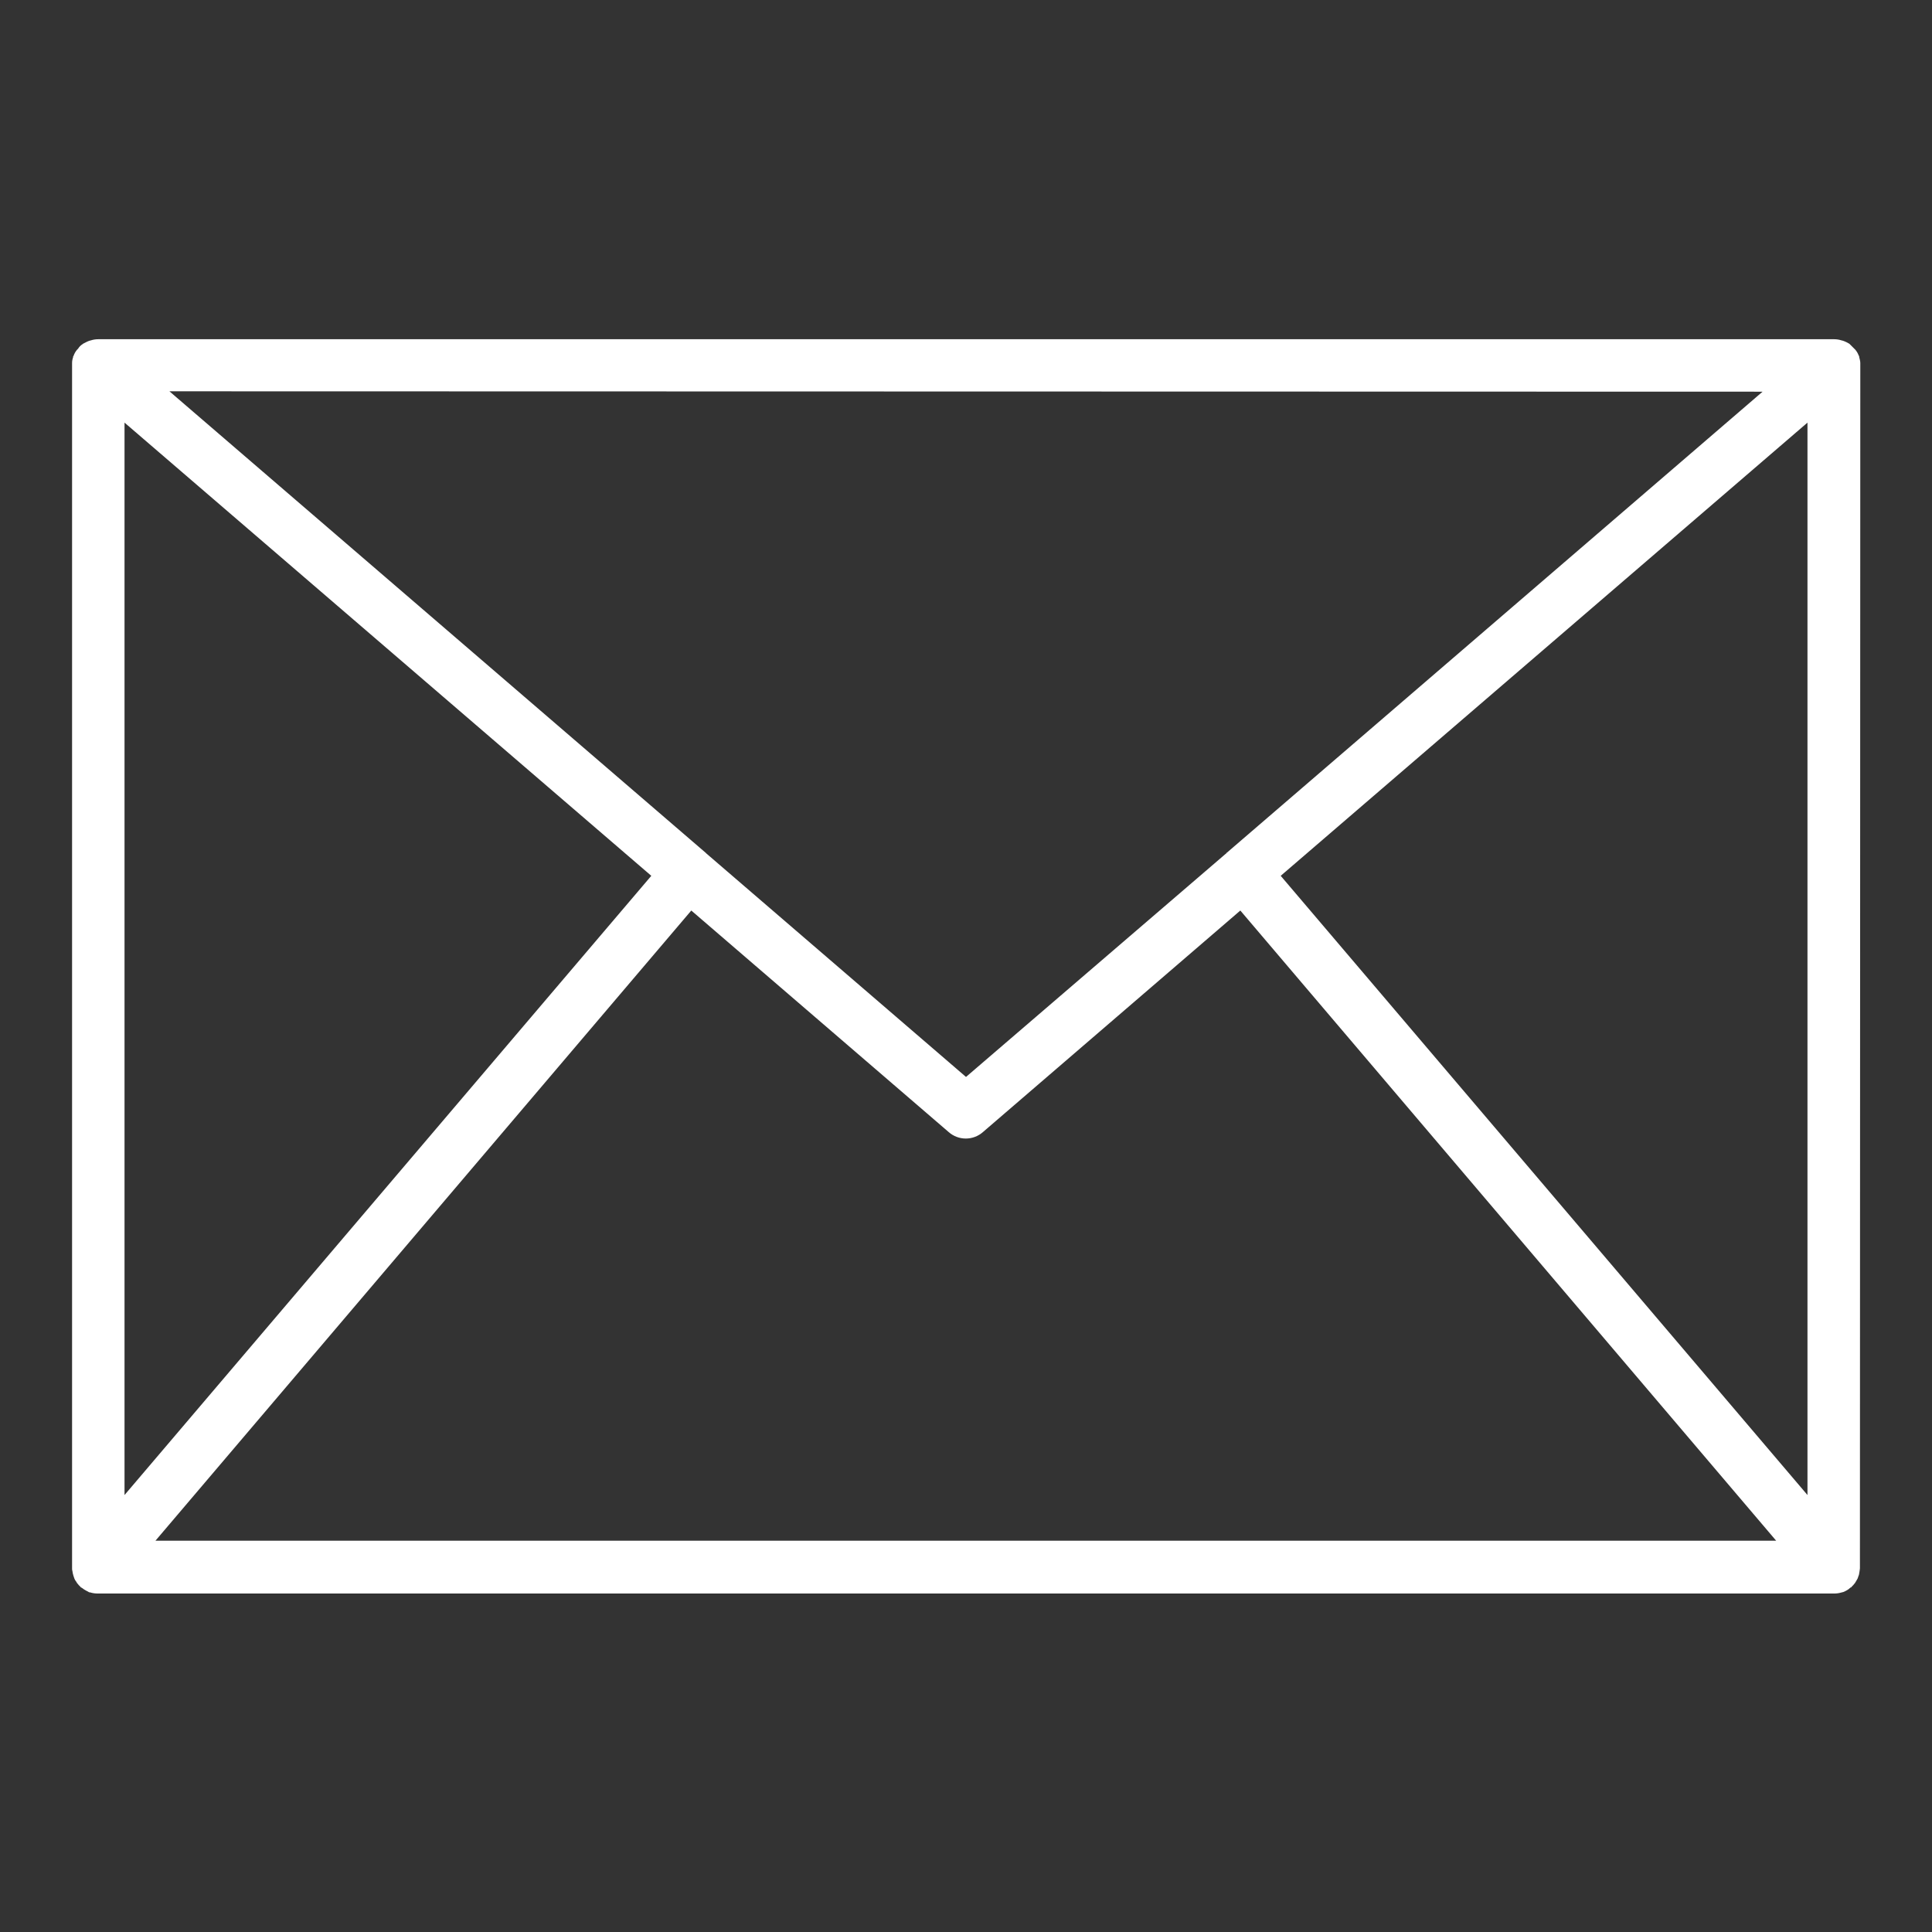 <?xml version="1.0" encoding="utf-8"?>
<!-- Generator: Adobe Illustrator 19.2.1, SVG Export Plug-In . SVG Version: 6.00 Build 0)  -->
<svg version="1.1" id="Layer_1" xmlns="http://www.w3.org/2000/svg" xmlns:xlink="http://www.w3.org/1999/xlink" x="0px" y="0px"
	 viewBox="0 0 512 512" style="enable-background:new 0 0 512 512;" xml:space="preserve">
<rect x="0" y="0" width="512" height="512" fill="#333333" stroke="none"/>
<style type="text/css">
	.st0{fill:#FFFFFF;}
</style>
<path class="st0" d="M493,96.8c0-0.1,0-0.1,0-0.2s0-0.3,0-0.4c0-0.6-0.2-1.1-0.3-1.6c0-0.1,0-0.1,0-0.2s0-0.1-0.1-0.1
	c-0.2-0.6-0.5-1.1-0.9-1.6c-0.1-0.1-0.2-0.2-0.3-0.3c-0.4-0.4-0.8-0.8-1.2-1.2c0,0-0.1-0.1-0.1-0.1c-0.5-0.3-1.1-0.6-1.7-0.8
	c-0.1,0-0.3-0.1-0.4-0.1c-0.6-0.2-1.3-0.3-1.9-0.3H26c-0.6,0-1.3,0.1-1.9,0.3c-0.1,0-0.3,0.1-0.4,0.1c-0.6,0.2-1.1,0.5-1.7,0.8
	c0,0-0.1,0.1-0.1,0.1c-0.5,0.3-0.9,0.7-1.2,1.2c-0.1,0.1-0.2,0.2-0.3,0.3c-0.4,0.5-0.7,1-0.9,1.6c0,0,0,0.1-0.1,0.1s0,0.1,0,0.2
	c-0.2,0.5-0.3,1.1-0.3,1.6c0,0.1,0,0.3,0,0.4s0,0.1,0,0.2v318.5c0,0.1,0,0.2,0,0.3c0,0.3,0,0.5,0.1,0.8c0,0.2,0.1,0.4,0.1,0.6
	c0.1,0.2,0.1,0.5,0.2,0.7c0.1,0.2,0.1,0.4,0.2,0.6c0.1,0.2,0.2,0.5,0.4,0.7c0.1,0.2,0.2,0.3,0.3,0.5c0.2,0.2,0.3,0.4,0.5,0.6
	c0.1,0.1,0.3,0.3,0.4,0.4c0.1,0.1,0.1,0.2,0.2,0.2s0.1,0.1,0.2,0.1c0.5,0.4,1.2,0.8,1.8,1.1c0.1,0.1,0.3,0.1,0.4,0.1
	c0.6,0.2,1.3,0.3,2,0.3c0,0,0.1,0,0.1,0h0.1h459.8h0.1c0,0,0.1,0,0.1,0c0.7,0,1.3-0.1,2-0.3c0.1,0,0.3-0.1,0.4-0.1
	c0.7-0.3,1.3-0.6,1.8-1.1c0.1-0.1,0.1-0.1,0.2-0.1s0.2-0.2,0.2-0.2c0.1-0.1,0.3-0.3,0.4-0.4c0.2-0.2,0.3-0.4,0.5-0.6
	c0.1-0.2,0.2-0.3,0.3-0.5c0.1-0.2,0.3-0.5,0.4-0.7c0.1-0.2,0.1-0.4,0.2-0.6c0.1-0.2,0.2-0.5,0.2-0.7c0-0.2,0.1-0.4,0.1-0.6
	c0-0.2,0.1-0.5,0.1-0.8c0-0.1,0-0.2,0-0.3L493,96.8z M183.2,241.3l68.2,58.7c2.6,2.3,6.5,2.3,9.1,0l68.2-58.7l142,167H41.2
	L183.2,241.3z M33,396.2V112l139.6,120.1L33,396.2z M339.4,232.1L479,112v284.2L339.4,232.1z M467.1,103.8L325.1,226
	c0,0-0.1,0-0.1,0.1s0,0.1-0.1,0.1L256,285.4l-68.9-59.3c0,0,0-0.1-0.1-0.1l-0.1-0.1l-142-122.2L467.1,103.8z"/>
</svg>
